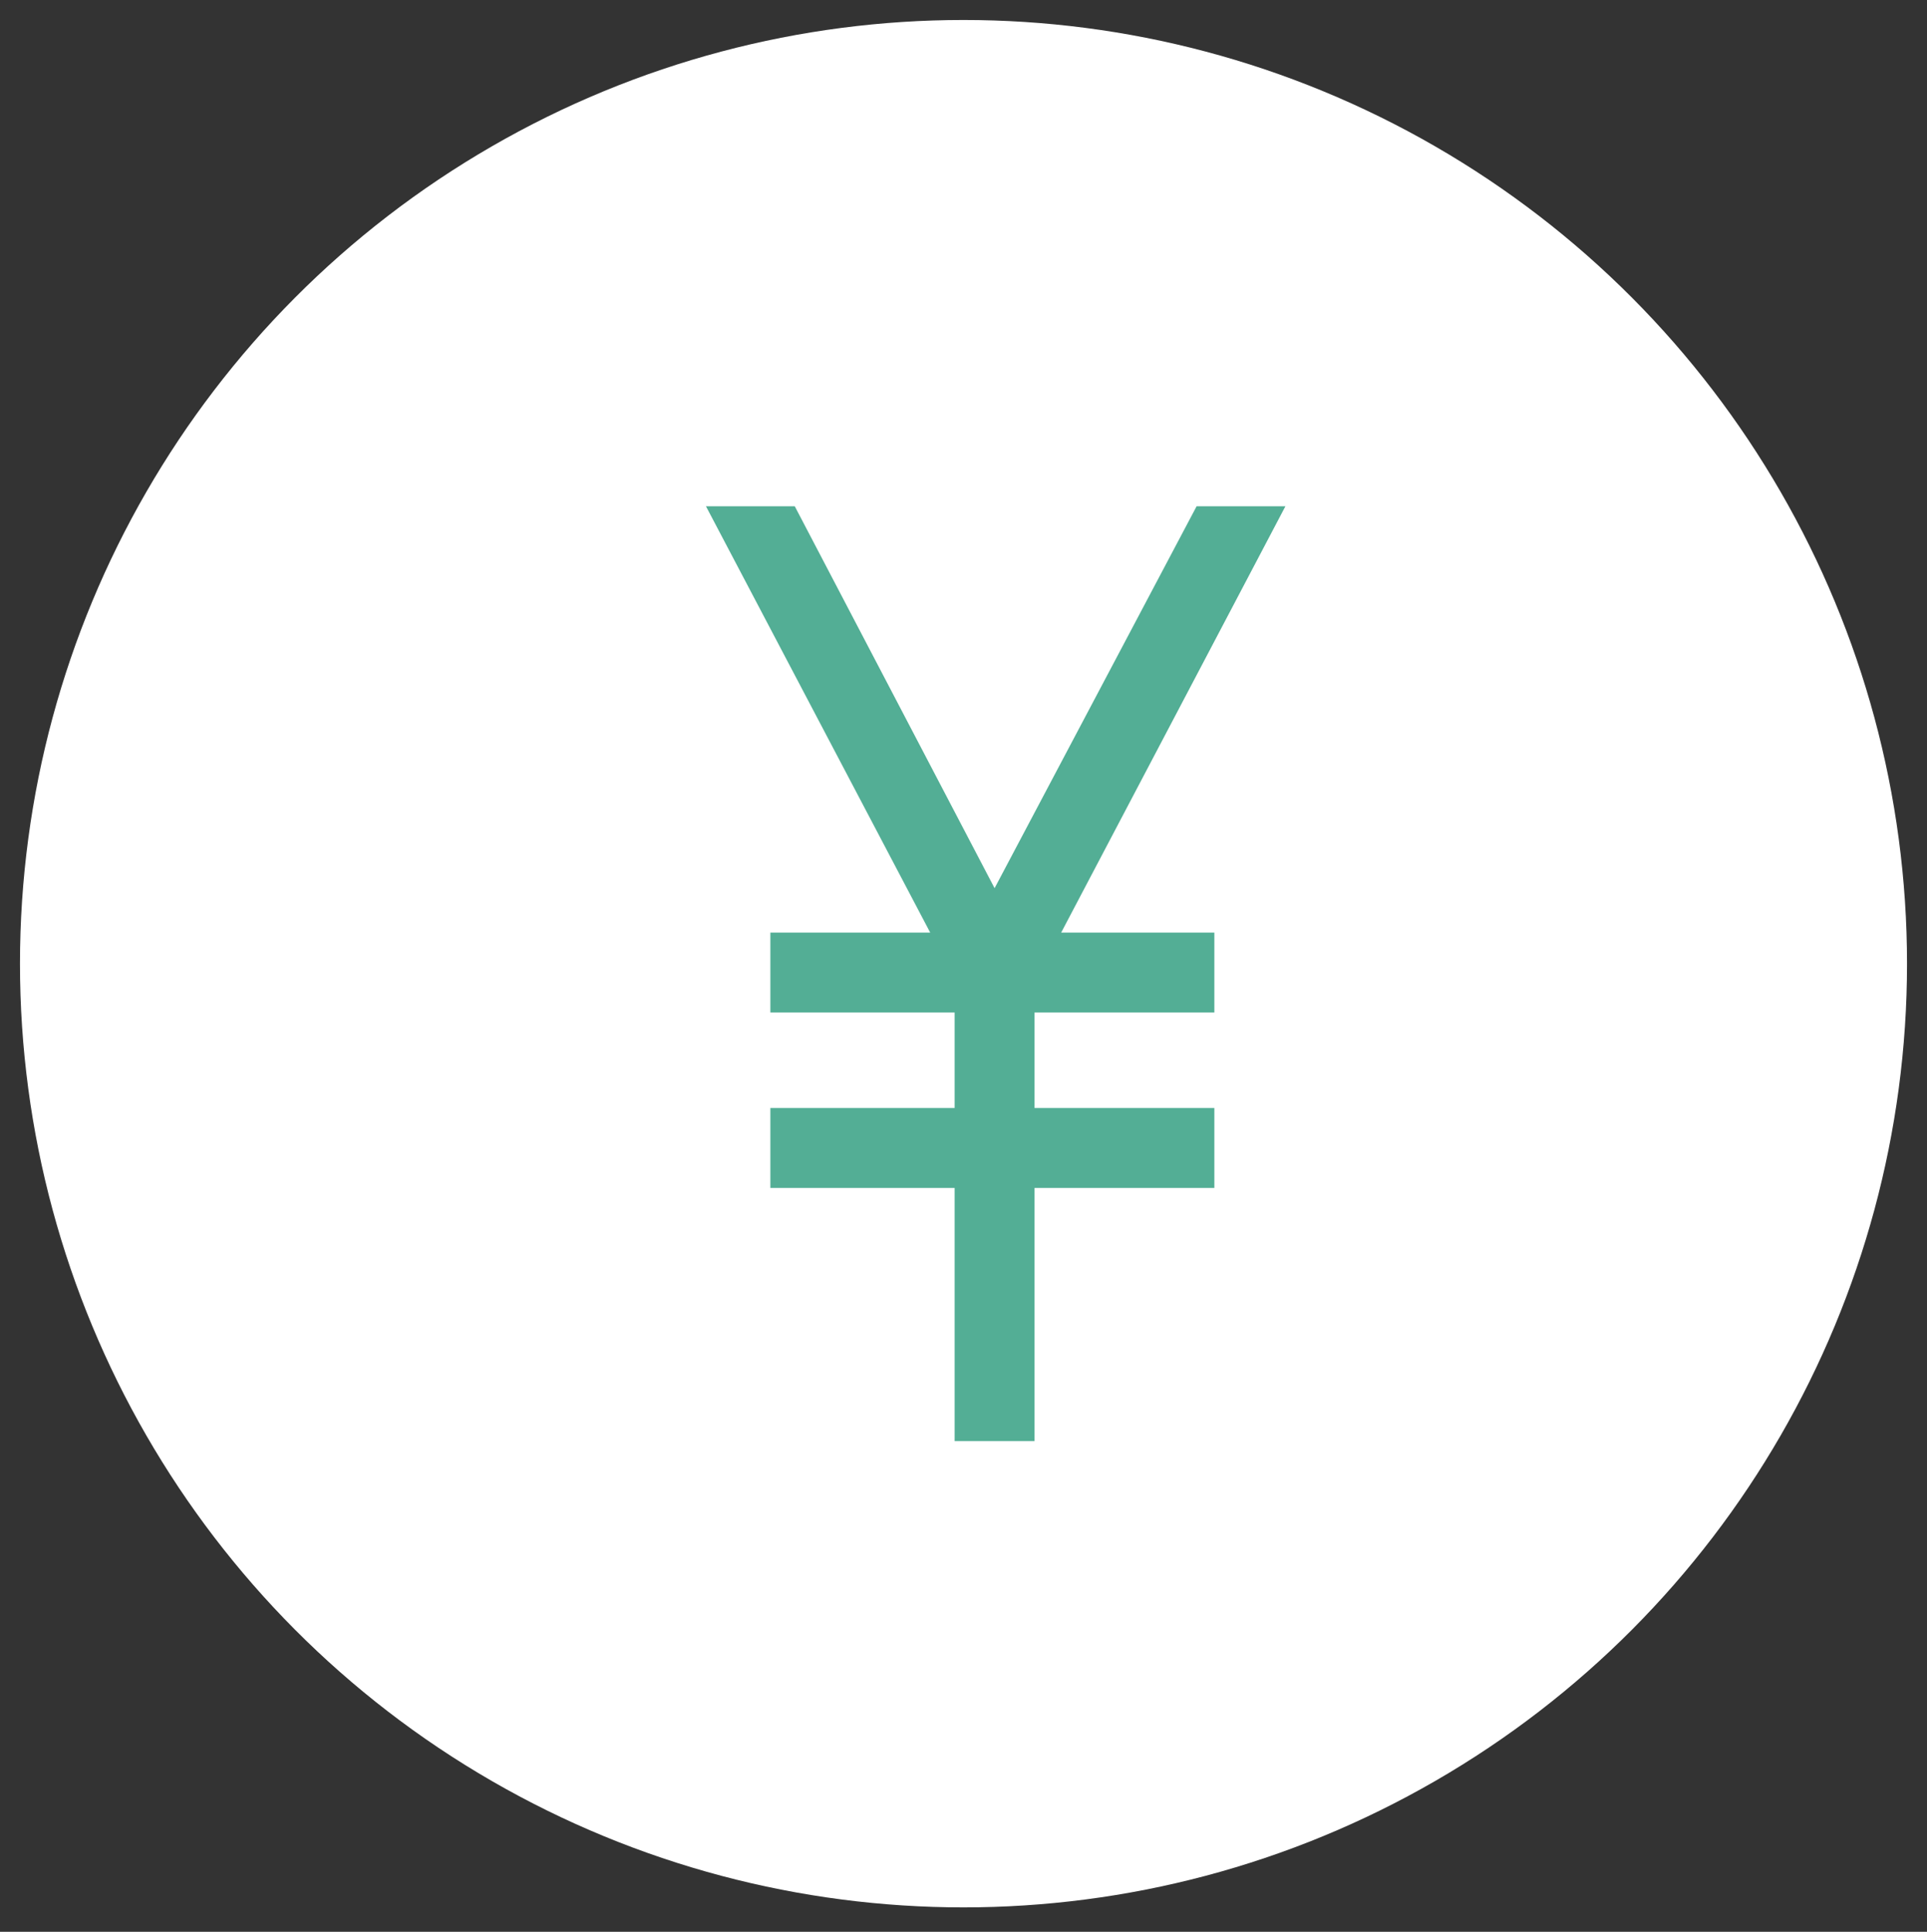 <?xml version="1.0" encoding="utf-8"?>
<!-- Generator: Adobe Illustrator 22.1.0, SVG Export Plug-In . SVG Version: 6.00 Build 0)  -->
<svg version="1.1" id="Шар_1" xmlns="http://www.w3.org/2000/svg" xmlns:xlink="http://www.w3.org/1999/xlink" x="0px" y="0px"
	 viewBox="0 0 86.8 87" style="enable-background:new 0 0 86.8 87;" xml:space="preserve">
<rect x="0" y="0" width="86.8" height="87" fill="#333333" stroke="none"/>
<style type="text/css">
	.st0{fill:#FFFFFF;}
	.st1{fill:#53AE95;}
</style>
<circle class="st0" cx="43.4" cy="43.4" r="42.5"/>
<g>
	<g>
		<g>
			<g>
				<polygon class="st1" points="53.9,22.8 44.8,40 35.8,22.8 31.8,22.8 41.9,42 34.7,42 34.7,45.6 43,45.6 43,49.9 34.7,49.9 
					34.7,53.5 43,53.5 43,64.9 46.6,64.9 46.6,53.5 54.7,53.5 54.7,49.9 46.6,49.9 46.6,45.6 54.7,45.6 54.7,42 47.8,42 57.9,22.8 
									"/>
			</g>
		</g>
	</g>
</g>
</svg>

